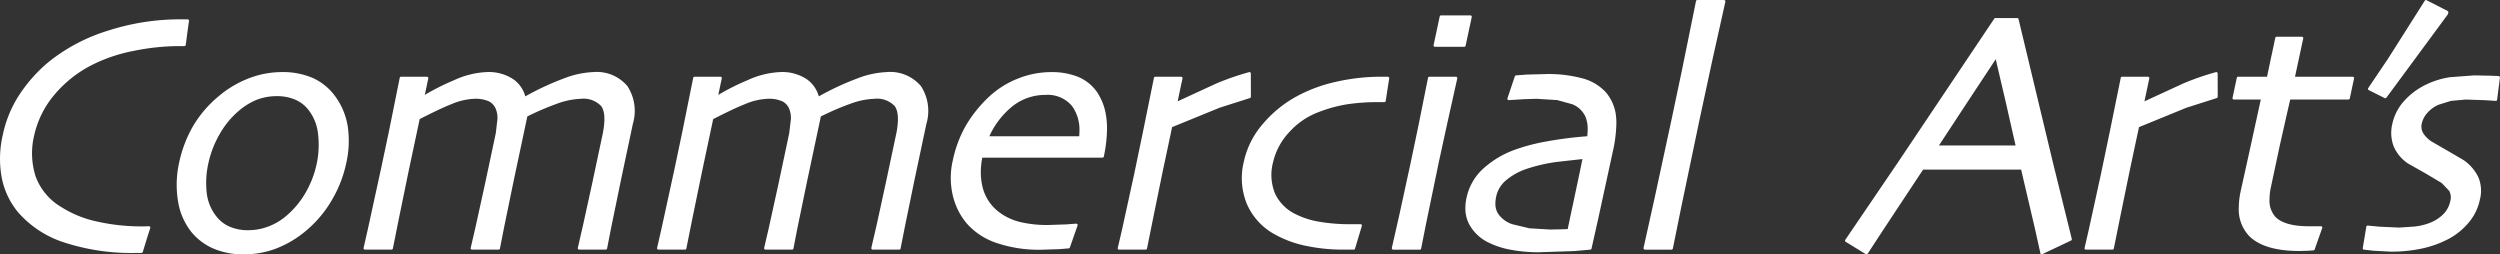<svg xmlns="http://www.w3.org/2000/svg" width="318.06" height="32.352"><rect width="100%" height="100%" fill="#333333" stroke="none"/><g fill="#fff"><path d="M24.003 2.521a.191.191 0 00-.133-.061h-.963a29.762 29.762 0 00-9.247 1.467 22.638 22.638 0 00-7.508 3.984 19.084 19.084 0 00-3.632 4.056 14.872 14.872 0 00-2.156 5.158 13.251 13.251 0 00-.117 5.611 9.9 9.9 0 002.023 4.235 13.121 13.121 0 005.929 3.886 27.679 27.679 0 009.051 1.324h.748a.174.174 0 00.166-.119l.6-1.96.354-1.094a.2.2 0 00-.032-.161.2.2 0 00-.149-.067l-.588.022h-.407a25.363 25.363 0 01-5.512-.6 13.844 13.844 0 01-4.695-1.9 7.519 7.519 0 01-3.212-3.885 9.71 9.71 0 01-.18-5.173 12.069 12.069 0 012.525-5.126 15.23 15.23 0 014.942-3.907 20.245 20.245 0 015.28-1.754 29.35 29.35 0 015.641-.592h.732a.17.17 0 00.17-.147l.238-1.828.174-1.223a.18.18 0 00-.039-.142M44.24 16.084a8.747 8.747 0 00-1.634-3.885 7.1 7.1 0 00-2.814-2.278 9.577 9.577 0 00-3.942-.751 11.741 11.741 0 00-4.251.816 13.392 13.392 0 00-3.875 2.337 14.488 14.488 0 00-3.19 3.767 15.9 15.9 0 00-1.741 4.589 12.914 12.914 0 00-.144 4.916 8.373 8.373 0 001.724 3.951 7.4 7.4 0 002.837 2.1 9.534 9.534 0 003.766.712 11.448 11.448 0 004.108-.721 13.33 13.33 0 003.62-2.091 14.782 14.782 0 003.421-3.93 15.6 15.6 0 001.918-4.82 12.809 12.809 0 00.2-4.711M31.551 29.288a5.827 5.827 0 01-2.171-.385 4.309 4.309 0 01-1.622-1.1 5.829 5.829 0 01-1.434-3.077 11.3 11.3 0 01.19-3.972 12.709 12.709 0 011.43-3.687 10.836 10.836 0 012.385-2.92 8.319 8.319 0 012.326-1.45 7.049 7.049 0 012.616-.464 5.756 5.756 0 012.238.426 4.2 4.2 0 011.642 1.207A5.926 5.926 0 0140.457 17a11.523 11.523 0 01-.173 3.872 12.483 12.483 0 01-1.411 3.649 11.182 11.182 0 01-2.468 2.961 7.656 7.656 0 01-2.293 1.345 7.239 7.239 0 01-2.563.461M79.829 10.964a5.1 5.1 0 00-4.358-1.794 11.61 11.61 0 00-3.738.81 34.811 34.811 0 00-4.9 2.281 3.921 3.921 0 00-1.51-2.17 5.66 5.66 0 00-3.406-.921 11.02 11.02 0 00-4.125 1.022 30.076 30.076 0 00-3.75 1.881c.11-.5.449-2.1.449-2.1a.134.134 0 000-.035.183.183 0 00-.038-.11.175.175 0 00-.134-.066h-3.3a.17.17 0 00-.165.143l-1.357 6.735-1 4.73-1.677 7.688-.563 2.488a.171.171 0 00.034.149.174.174 0 00.135.063h3.387a.175.175 0 00.17-.141l.757-3.778 1.254-6.1 1.4-6.589c1.489-.758 2.866-1.436 4.019-1.891a8.208 8.208 0 012.9-.689 4.2 4.2 0 011.868.315 1.886 1.886 0 01.871.911 3.03 3.03 0 01.232 1.378l-.207 1.771-1.371 6.444-1.223 5.568-.6 2.589a.166.166 0 00.032.149.172.172 0 00.134.063h3.387a.169.169 0 00.168-.141l.517-2.635 1.227-5.969 1.742-8.2a35.016 35.016 0 013.919-1.672 9.614 9.614 0 012.869-.569 3.1 3.1 0 012.6.917c.465.612.541 1.761.227 3.414l-1.369 6.444-1.139 5.2-.683 2.985a.2.2 0 00.029.153.182.182 0 00.137.072h3.381a.178.178 0 00.175-.141l.52-2.656 1.252-6.086 1.507-7.112a5.782 5.782 0 00-.689-4.8M117.171 10.964a5.114 5.114 0 00-4.362-1.794 11.636 11.636 0 00-3.738.81 34.966 34.966 0 00-4.9 2.281 3.954 3.954 0 00-1.509-2.17 5.664 5.664 0 00-3.408-.921 11.037 11.037 0 00-4.124 1.022 29.815 29.815 0 00-3.747 1.881l.446-2.1a.1.1 0 00.008-.035.141.141 0 00-.047-.11.162.162 0 00-.126-.066h-3.3a.179.179 0 00-.173.143l-1.358 6.735-.993 4.73-1.675 7.688-.568 2.488a.16.16 0 00.03.149.173.173 0 00.134.063h3.39a.175.175 0 00.169-.141l.759-3.778 1.256-6.1 1.4-6.589c1.487-.756 2.861-1.433 4.018-1.891a8.222 8.222 0 012.9-.689 4.2 4.2 0 011.865.315 1.85 1.85 0 01.868.911 3.042 3.042 0 01.233 1.378l-.211 1.771-1.365 6.441-1.224 5.571-.6 2.589a.18.18 0 00.17.212h3.391a.171.171 0 00.165-.141l.513-2.635 1.234-5.969 1.741-8.2a34.733 34.733 0 013.92-1.672 9.564 9.564 0 012.866-.569 3.088 3.088 0 012.6.917c.465.612.543 1.761.229 3.414l-1.369 6.444-1.132 5.2-.691 2.985a.178.178 0 00.031.153.172.172 0 00.134.072h3.383a.163.163 0 00.17-.138l.525-2.659 1.25-6.086 1.509-7.112a5.793 5.793 0 00-.686-4.8M140.761 15.072a7.361 7.361 0 00-1.241-3.429 5.571 5.571 0 00-2.369-1.869 9.042 9.042 0 00-3.476-.6 11.339 11.339 0 00-4.112.8 11.547 11.547 0 00-3.67 2.276 16.453 16.453 0 00-2.992 3.691 15.165 15.165 0 00-1.678 4.446 9.818 9.818 0 00.021 4.589 8.541 8.541 0 001.7 3.393 8.7 8.7 0 003.721 2.5 16.727 16.727 0 005.841.9l2.3-.072 1.173-.1a.163.163 0 00.135-.113l.98-2.8a.186.186 0 00-.026-.163.175.175 0 00-.156-.067l-1.267.095-2.239.074a14.786 14.786 0 01-3.679-.391 7.292 7.292 0 01-2.508-1.164 5.687 5.687 0 01-2.158-3.056 7.91 7.91 0 01-.28-2.109 10.008 10.008 0 01.191-1.848h15.292a.174.174 0 00.17-.138 17.877 17.877 0 00.407-3.57 11.01 11.01 0 00-.073-1.263m-7.769-3.008a4.034 4.034 0 013.4 1.425 5.158 5.158 0 01.932 3.211c0 .2-.013.408-.03.62h-11.429a10.426 10.426 0 012.9-3.782 6.687 6.687 0 014.217-1.474M159.136 9.346a.175.175 0 00-.218-.169 34.6 34.6 0 00-4.09 1.409s-3.915 1.8-5 2.308c.1-.5.615-2.92.615-2.92a.1.1 0 00.008-.035.154.154 0 00-.041-.11.182.182 0 00-.133-.066h-3.3a.174.174 0 00-.169.143l-1.369 6.735-1.157 5.563-1.52 6.953-.556 2.389a.2.2 0 00.026.149.194.194 0 00.144.063h3.384a.171.171 0 00.168-.138l.776-3.846 1.224-5.987s1.145-5.366 1.19-5.615c.168-.062 6.041-2.466 6.041-2.466l3.848-1.227a.194.194 0 00.136-.166l-.007-2.972M176.69 9.822a.158.158 0 00-.128-.062h-.881a25.828 25.828 0 00-5.747.656 18.95 18.95 0 00-5.069 1.9 15.072 15.072 0 00-4.272 3.535 10.823 10.823 0 00-2.358 4.757 8.727 8.727 0 00.365 5.266 8.025 8.025 0 003.328 3.8 13.729 13.729 0 004.022 1.56 23.092 23.092 0 005.1.525h1.173a.177.177 0 00.169-.124l.866-2.888a.166.166 0 00-.166-.222h-1.351a22.874 22.874 0 01-3.9-.315 10.486 10.486 0 01-3.117-1.017 5.5 5.5 0 01-2.483-2.515 6.214 6.214 0 01-.275-4.04 8.3 8.3 0 012.039-3.806 9.538 9.538 0 013.883-2.619 17.854 17.854 0 013.453-.937 26.094 26.094 0 014.115-.281h.67a.172.172 0 00.17-.15l.444-2.884a.144.144 0 00-.046-.14M185.234 9.76h-3.391a.174.174 0 00-.165.143l-1.242 6.19-1.016 4.845-1.392 6.4-.953 4.2a.211.211 0 00.039.156.169.169 0 00.131.067h3.388a.168.168 0 00.169-.138l.615-3.1 1.656-8 1.043-4.782 1.283-5.761a.157.157 0 00-.032-.149.183.183 0 00-.133-.066m1.967-7.745a.158.158 0 00-.132-.065h-3.732a.173.173 0 00-.17.139l-.78 3.652a.163.163 0 00.041.146.154.154 0 00.127.059h3.734a.164.164 0 00.171-.133l.781-3.651a.194.194 0 00-.04-.147M205.571 14.546a5.61 5.61 0 00-1.3-2.84 6.206 6.206 0 00-3.013-1.754 16.613 16.613 0 00-4.448-.532l-2.639.071-1.3.1a.179.179 0 00-.148.121l-.941 2.8a.174.174 0 00.176.227l1.861-.118 1.641-.051 2.646.161 1.936.534a3.111 3.111 0 011.648 1.543 4.053 4.053 0 01.3 1.671 7.452 7.452 0 01-.059.855 49.319 49.319 0 00-5.3.684 24.138 24.138 0 00-3.958 1.051 12.068 12.068 0 00-4.046 2.455 6.95 6.95 0 00-2.048 3.631 6.124 6.124 0 00-.149 1.319 4.317 4.317 0 00.516 2.114 5.511 5.511 0 002.375 2.242 10.591 10.591 0 002.894.945 19.331 19.331 0 003.481.32l4.61-.155 2.027-.182a.167.167 0 00.148-.141l.809-3.6 1.882-8.659a17.647 17.647 0 00.471-3.7 7.267 7.267 0 00-.08-1.113m-6.112 14.601c-.182.008-1.182.037-1.182.037l-1.052.02-2.634-.155-2.172-.52a3.554 3.554 0 01-1.792-1.305 2.313 2.313 0 01-.369-1.329 4.408 4.408 0 01.1-.89 3.7 3.7 0 011.348-2.141 7.984 7.984 0 012.365-1.325 20.879 20.879 0 014.129-.953s2.557-.281 3.131-.348l-.482 2.346s-1.37 6.434-1.391 6.563M219.464.063a.166.166 0 00-.131-.063h-3.391a.18.18 0 00-.17.138l-1.775 8.732-1.358 6.437-2.152 9.974-1.387 6.254a.182.182 0 00.035.153.169.169 0 00.131.072h3.391a.178.178 0 00.17-.138l1.033-5.1 2.374-11.356 1.576-7.322 1.7-7.631a.186.186 0 00-.043-.15M261.266 21.029l-4.459-18.6a.163.163 0 00-.168-.133h-2.772a.172.172 0 00-.146.075l-12.277 18.317-6.681 9.826a.2.2 0 00-.029.135.193.193 0 00.081.115l2.561 1.568a.177.177 0 00.236-.057l2-3.057s4.77-7.216 5.056-7.643h12.469c.058.259 1.745 7.463 1.745 7.463l.705 3.175a.153.153 0 00.09.122.175.175 0 00.15 0l3.663-1.735a.184.184 0 00.093-.2l-2.315-9.369m-4.836-2.524h-9.751c.324-.488 3.546-5.4 3.546-5.4l3.679-5.571c.115.5 1.331 5.7 1.331 5.7s1.1 4.878 1.195 5.266M282.136 9.346a.2.2 0 00-.063-.142.2.2 0 00-.152-.027 34.465 34.465 0 00-4.086 1.409l-5.01 2.308.617-2.92a.076.076 0 00.011-.035.191.191 0 00-.04-.11.175.175 0 00-.135-.066h-3.3a.169.169 0 00-.17.143l-1.369 6.735-1.161 5.563-1.52 6.953-.549 2.389a.166.166 0 00.17.212h3.382a.164.164 0 00.167-.138l.778-3.846 1.228-5.987s1.141-5.366 1.2-5.615l6.03-2.466 3.851-1.227a.191.191 0 00.133-.166l-.009-2.972M299.458 9.826a.166.166 0 00-.135-.066h-7.341c.085-.384 1.047-4.882 1.047-4.882v-.032a.187.187 0 00-.175-.176h-3.211a.176.176 0 00-.172.143s-1 4.694-1.048 4.951h-3.686a.17.17 0 00-.163.139l-.543 2.546a.09.09 0 00-.005.036.171.171 0 00.039.111.184.184 0 00.135.065h3.43c-.09.395-1.428 6.528-1.428 6.528l-1.125 5.09a10.24 10.24 0 00-.25 2.134 4.9 4.9 0 001.348 3.642c1.269 1.247 3.412 1.876 6.367 1.876l1.035-.025.769-.057a.16.16 0 00.135-.115l.959-2.72a.153.153 0 00-.016-.16.178.178 0 00-.14-.07h-1.589c-2 0-3.412-.4-4.188-1.173a3.067 3.067 0 01-.771-2.242 7.872 7.872 0 01.187-1.6l1.127-5.291.742-3.282s.49-2.167.58-2.534h7.408a.172.172 0 00.17-.138l.542-2.548a.083.083 0 00.005-.035.161.161 0 00-.039-.11M303.388 12.479a.185.185 0 00.221-.054l7.811-10.592a2.329 2.329 0 00.072-.244.178.178 0 00-.089-.188L308.716.026a.173.173 0 00-.225.062l-4.7 7.418-2.5 3.7a.194.194 0 00-.017.146.138.138 0 00.085.111l2.03 1.015m14.626-2.738a.2.2 0 00-.127-.066l-.95-.039-2.149-.045-3.043.227a10.45 10.45 0 00-3.052.926 8.911 8.911 0 00-2.809 2.076 6.336 6.336 0 00-1.522 2.932 4.829 4.829 0 00.179 2.891 5.017 5.017 0 001.8 2.151l2.25 1.269 2.04 1.215c.008 0 .97 1.012.97 1.012a1.754 1.754 0 01.133 1.3 3.386 3.386 0 01-.836 1.611 5.023 5.023 0 01-1.76 1.151 7.651 7.651 0 01-2 .474l-1.924.128-2.522-.115-1.44-.139a.177.177 0 00-.2.143l-.453 2.718a.187.187 0 00.029.136.15.15 0 00.11.063l1.256.142 2.161.114a18.8 18.8 0 004.069-.417 13.151 13.151 0 003.389-1.253 8.673 8.673 0 002.489-2.057 6.585 6.585 0 001.4-2.9 4.471 4.471 0 00-.2-2.85 5.657 5.657 0 00-1.873-2.17l-1.968-1.148-2.106-1.215a3.629 3.629 0 01-1.025-1 1.634 1.634 0 01-.211-1.346 3 3 0 01.638-1.23 4.044 4.044 0 011.493-1.106l1.571-.489 1.87-.169 2.518.084 1.313.085a.165.165 0 00.169-.151l.359-2.8a.176.176 0 00-.045-.133"/></g></svg>